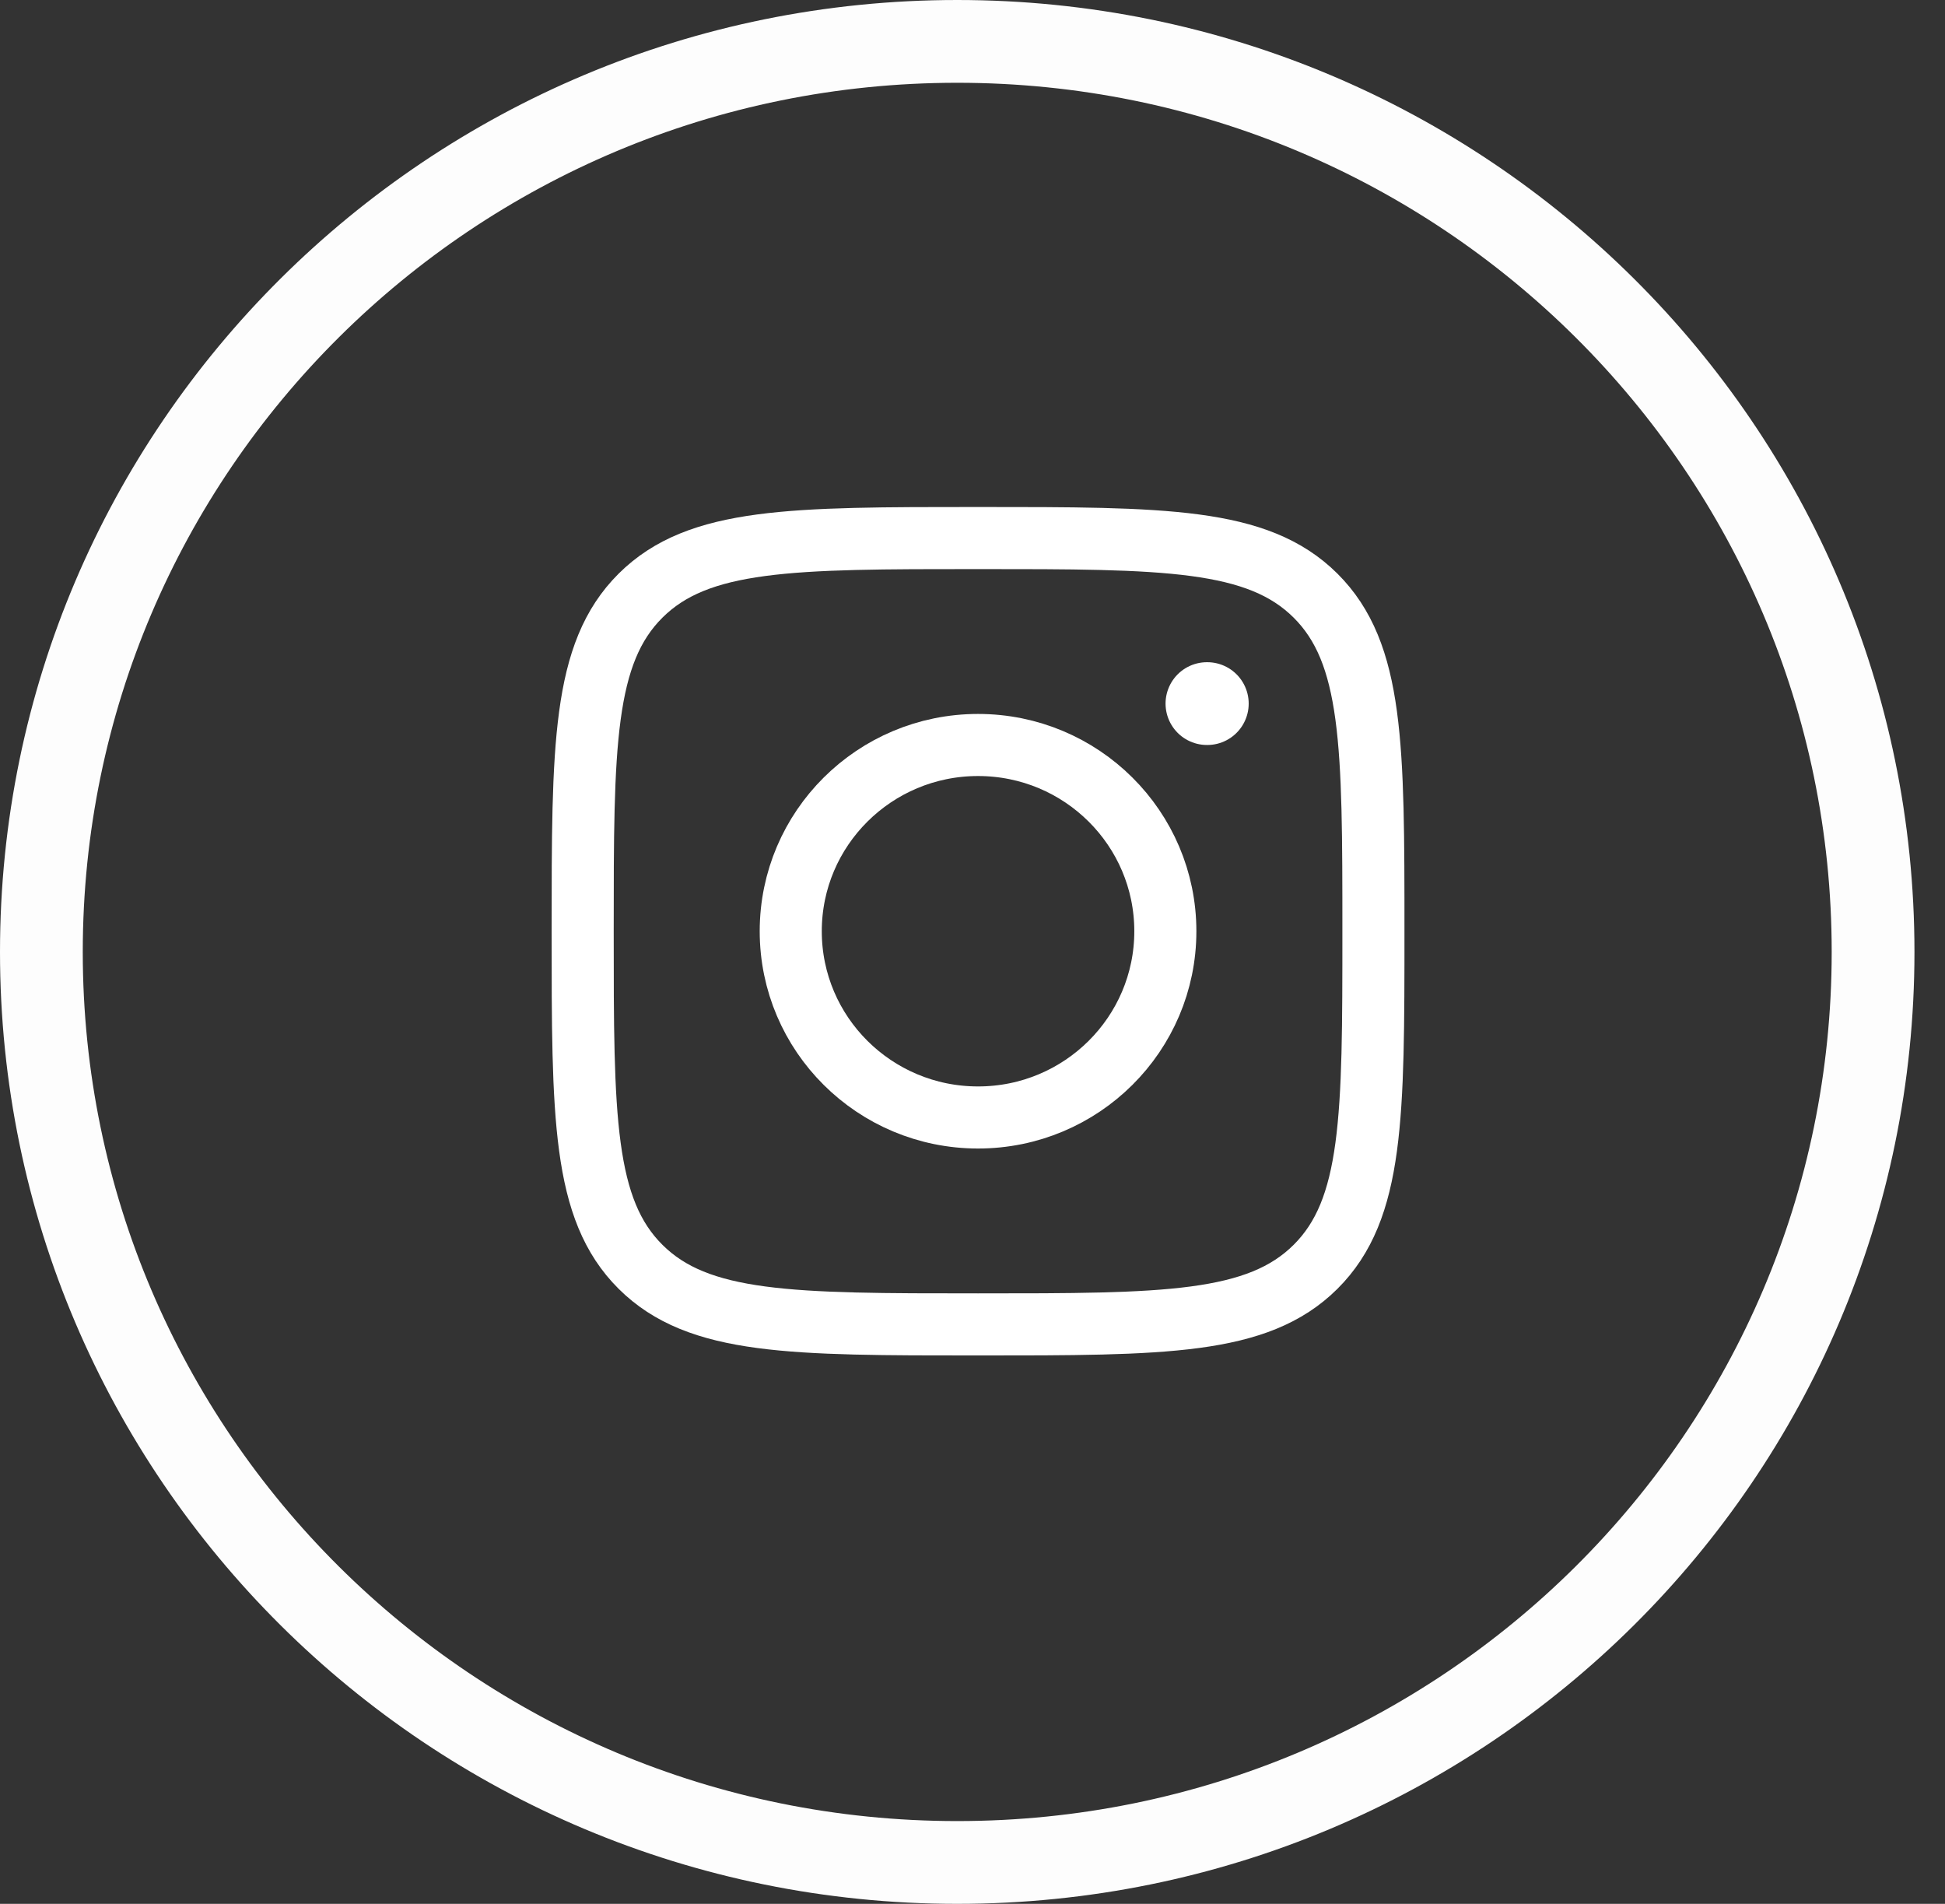 <svg width="47" height="46" viewBox="0 0 47 46" fill="none" xmlns="http://www.w3.org/2000/svg">
<rect x="0" y="0" width="47" height="46" fill="#333333" stroke="none"/>
<path d="M1 23C1 10.855 10.903 1 23.131 1C35.359 1 45.262 10.855 45.262 23C45.262 35.145 35.359 45 23.131 45C10.903 45 1 35.145 1 23Z" stroke="#FDFDFD" stroke-width="2"/>
<path d="M14.08 22.5C14.08 18.022 14.08 15.783 15.479 14.391C16.878 13 19.13 13 23.634 13C28.138 13 30.39 13 31.789 14.391C33.188 15.783 33.188 18.022 33.188 22.5C33.188 26.978 33.188 29.218 31.789 30.609C30.39 32 28.138 32 23.634 32C19.13 32 16.878 32 15.479 30.609C14.08 29.218 14.08 26.978 14.08 22.5Z" stroke="white" stroke-width="1.5" stroke-linejoin="round"/>
<path d="M28.16 22.5C28.16 24.985 26.134 27 23.634 27C21.135 27 19.108 24.985 19.108 22.5C19.108 20.015 21.135 18 23.634 18C26.134 18 28.16 20.015 28.16 22.5Z" stroke="white" stroke-width="1.5"/>
<path d="M29.174 17L29.165 17" stroke="white" stroke-width="2" stroke-linecap="round" stroke-linejoin="round"/>
</svg>